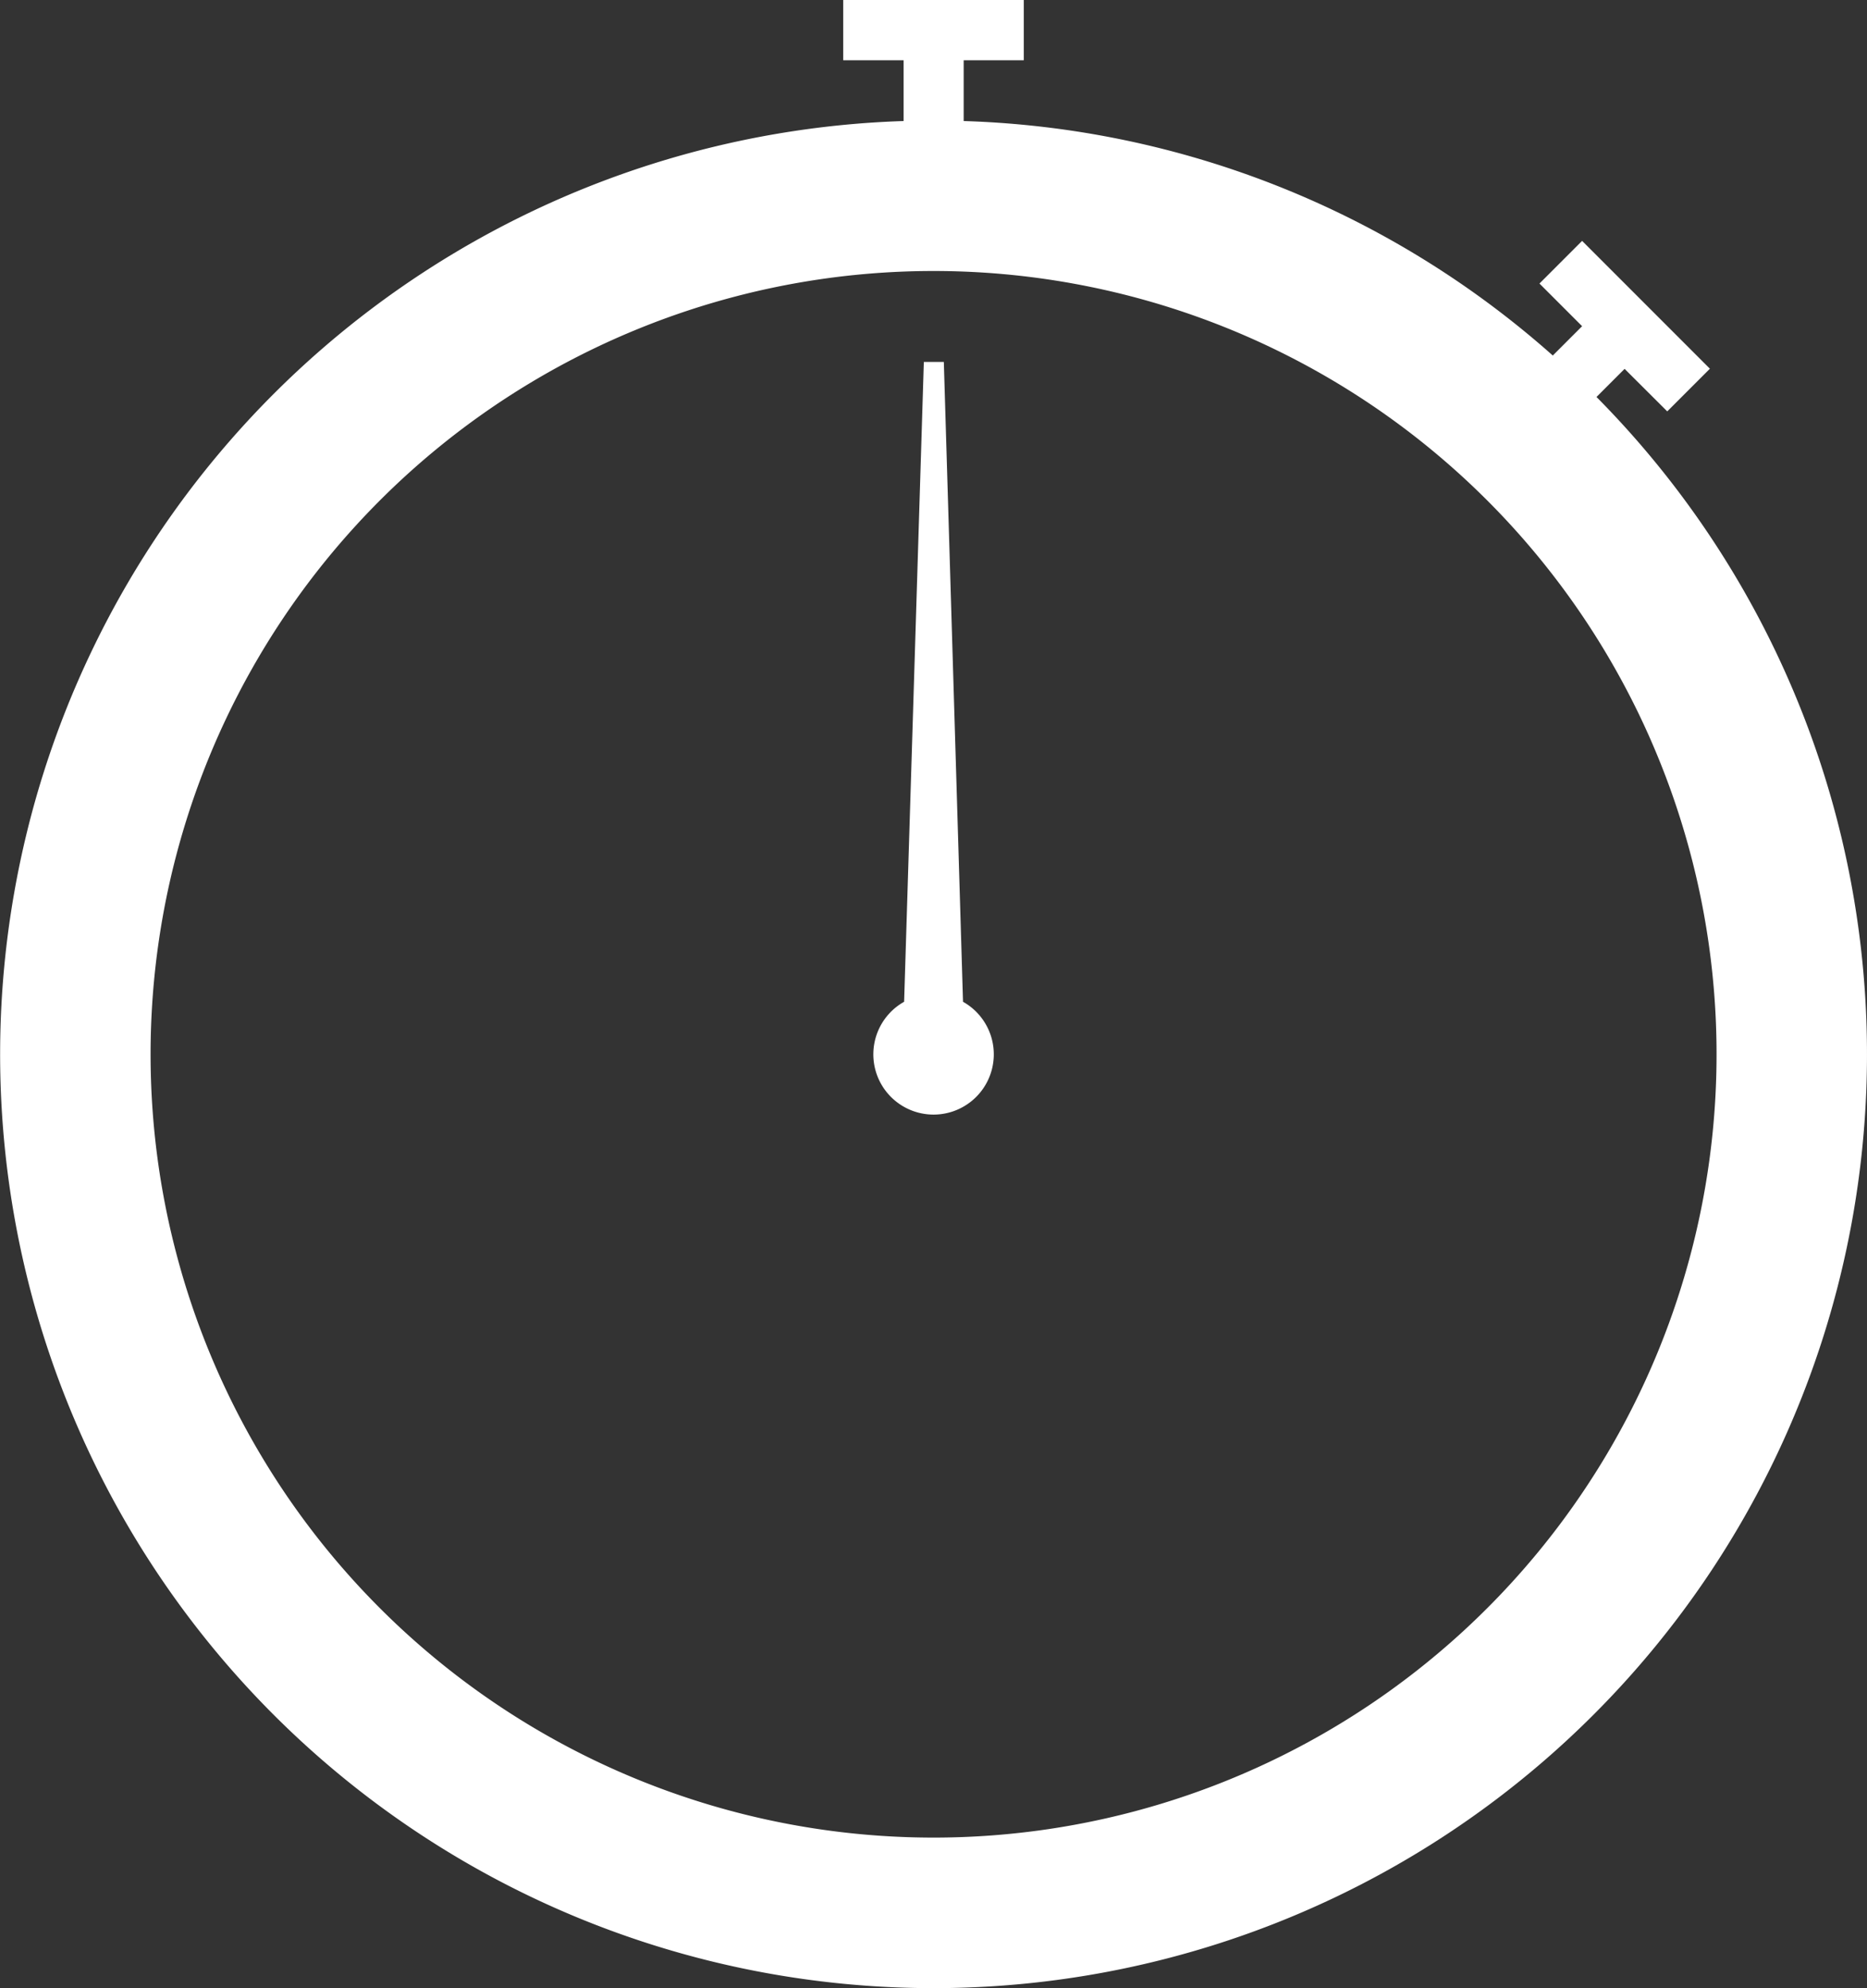 <svg xmlns="http://www.w3.org/2000/svg" id="Calque_1" data-name="Calque 1" viewBox="0 0 140.11 149.15"><rect x="0" y="0" width="140.11" height="149.15" fill="#333333" stroke="none"/><defs><style>.cls-1{fill:#fff;}</style></defs><title>RH-icone</title><path class="cls-1" d="M121.92,27.67l-2.11,2.11a70.05,70.05,0,1,1-52-20.7V4.52H63.28V0H76.83V4.52H72.32V9.08a69.78,69.78,0,0,1,44.21,17.59l2.2-2.2-3.2-3.2,3.2-3.2,9.59,9.59-3.2,3.2ZM67.85,75.15l1.48-48h1.5l1.44,48a4.52,4.52,0,1,1-4.42,0Zm2.21,62.7A58.76,58.76,0,1,0,11.3,79.09,58.76,58.76,0,0,0,70.06,137.85Z"></path></svg>